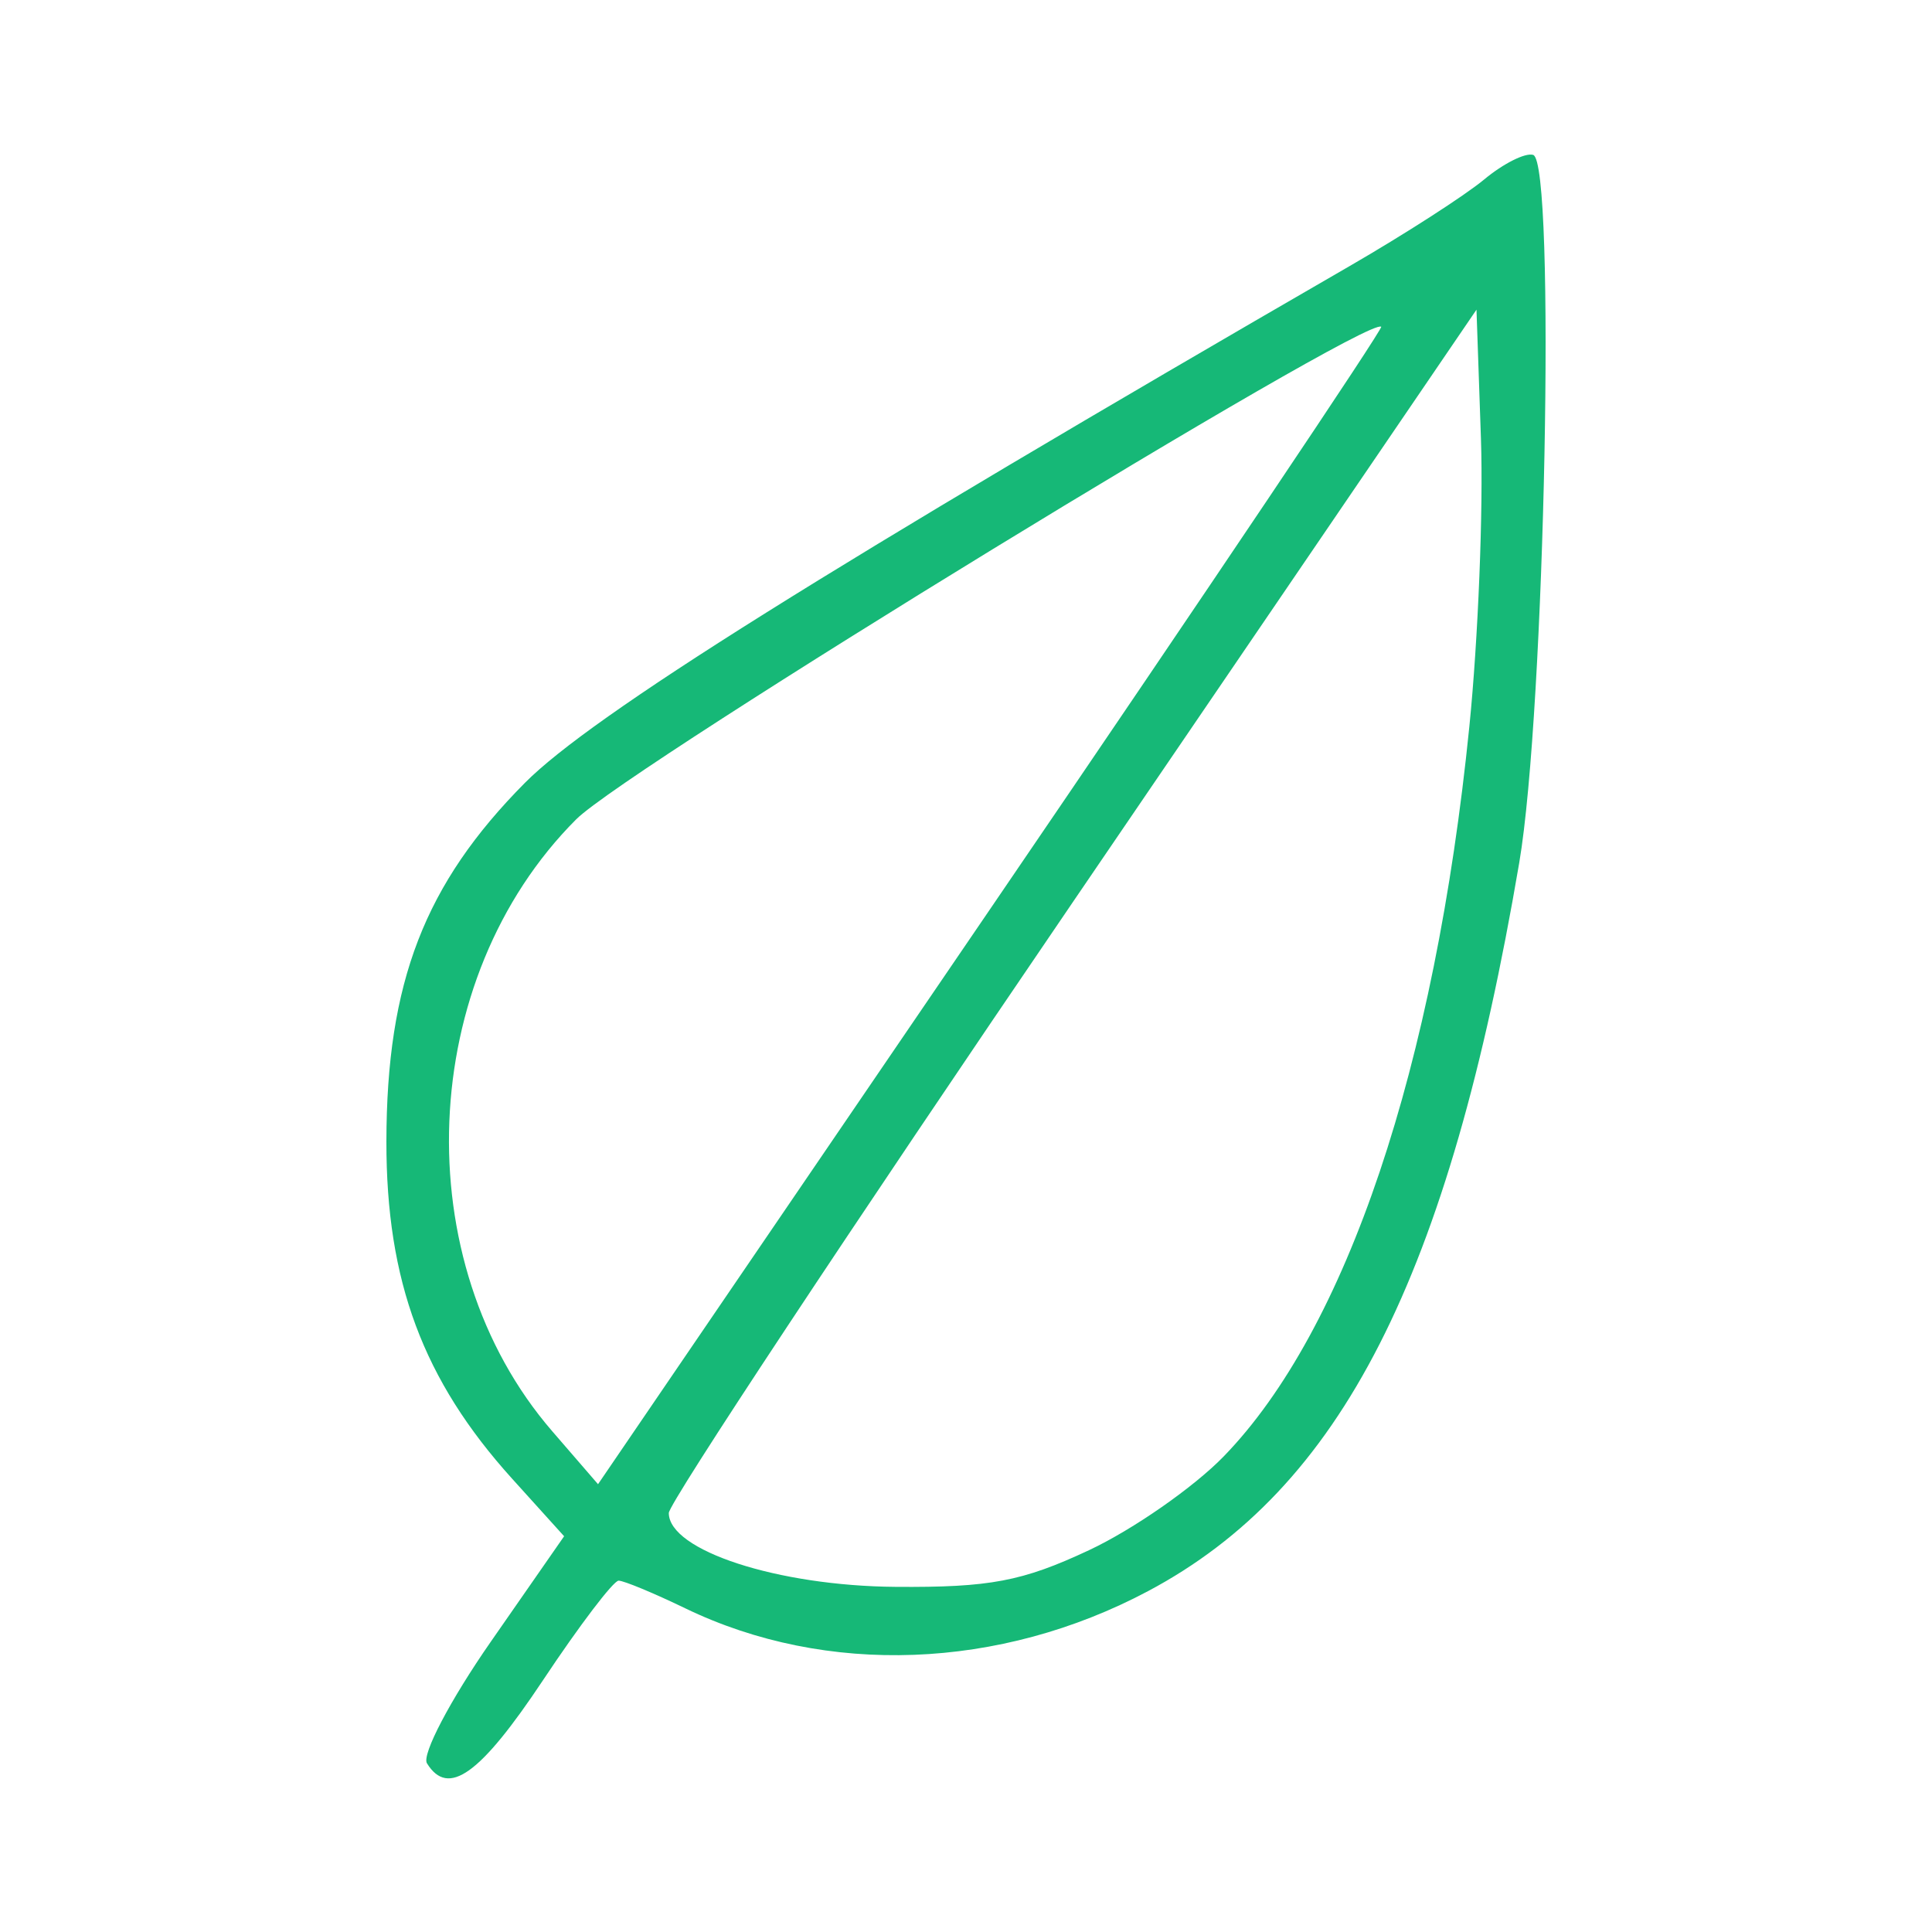 <?xml version="1.0" encoding="UTF-8"?> <svg xmlns="http://www.w3.org/2000/svg" width="150" height="150" viewBox="0 0 150 150" fill="none"> <path fill-rule="evenodd" clip-rule="evenodd" d="M115.23 13.934C113.742 15.171 109.039 18.198 104.778 20.662C64.172 44.137 45.915 55.578 40.747 60.787C32.962 68.637 30.018 76.261 30 88.618C29.985 99.471 32.848 107.154 39.76 114.805L43.798 119.274L38.095 127.477C34.958 131.989 32.733 136.23 33.148 136.902C34.797 139.569 37.282 137.786 42.178 130.423C44.994 126.188 47.628 122.722 48.03 122.722C48.433 122.722 50.766 123.69 53.215 124.874C64.152 130.157 77.618 129.655 89.134 123.535C104.127 115.567 112.474 99.189 117.953 66.987C119.965 55.169 120.803 12.571 119.035 12.026C118.43 11.838 116.717 12.698 115.23 13.934ZM114.08 56.408C111.409 82.856 104.548 103.244 95.012 113.071C92.681 115.473 87.973 118.751 84.551 120.356C79.38 122.78 76.844 123.26 69.528 123.203C60.375 123.132 51.926 120.378 51.926 117.468C51.926 116.704 66.035 95.372 83.28 70.062L114.634 24.043L114.98 34.052C115.17 39.558 114.765 49.618 114.08 56.408ZM76.986 70.416L46.431 115.233L42.871 111.115C31.482 97.939 32.346 76.002 44.74 63.608C48.813 59.535 106.085 24.494 107.237 25.369C107.404 25.497 93.791 45.768 76.986 70.416Z" fill="#16B877"></path> </svg> 